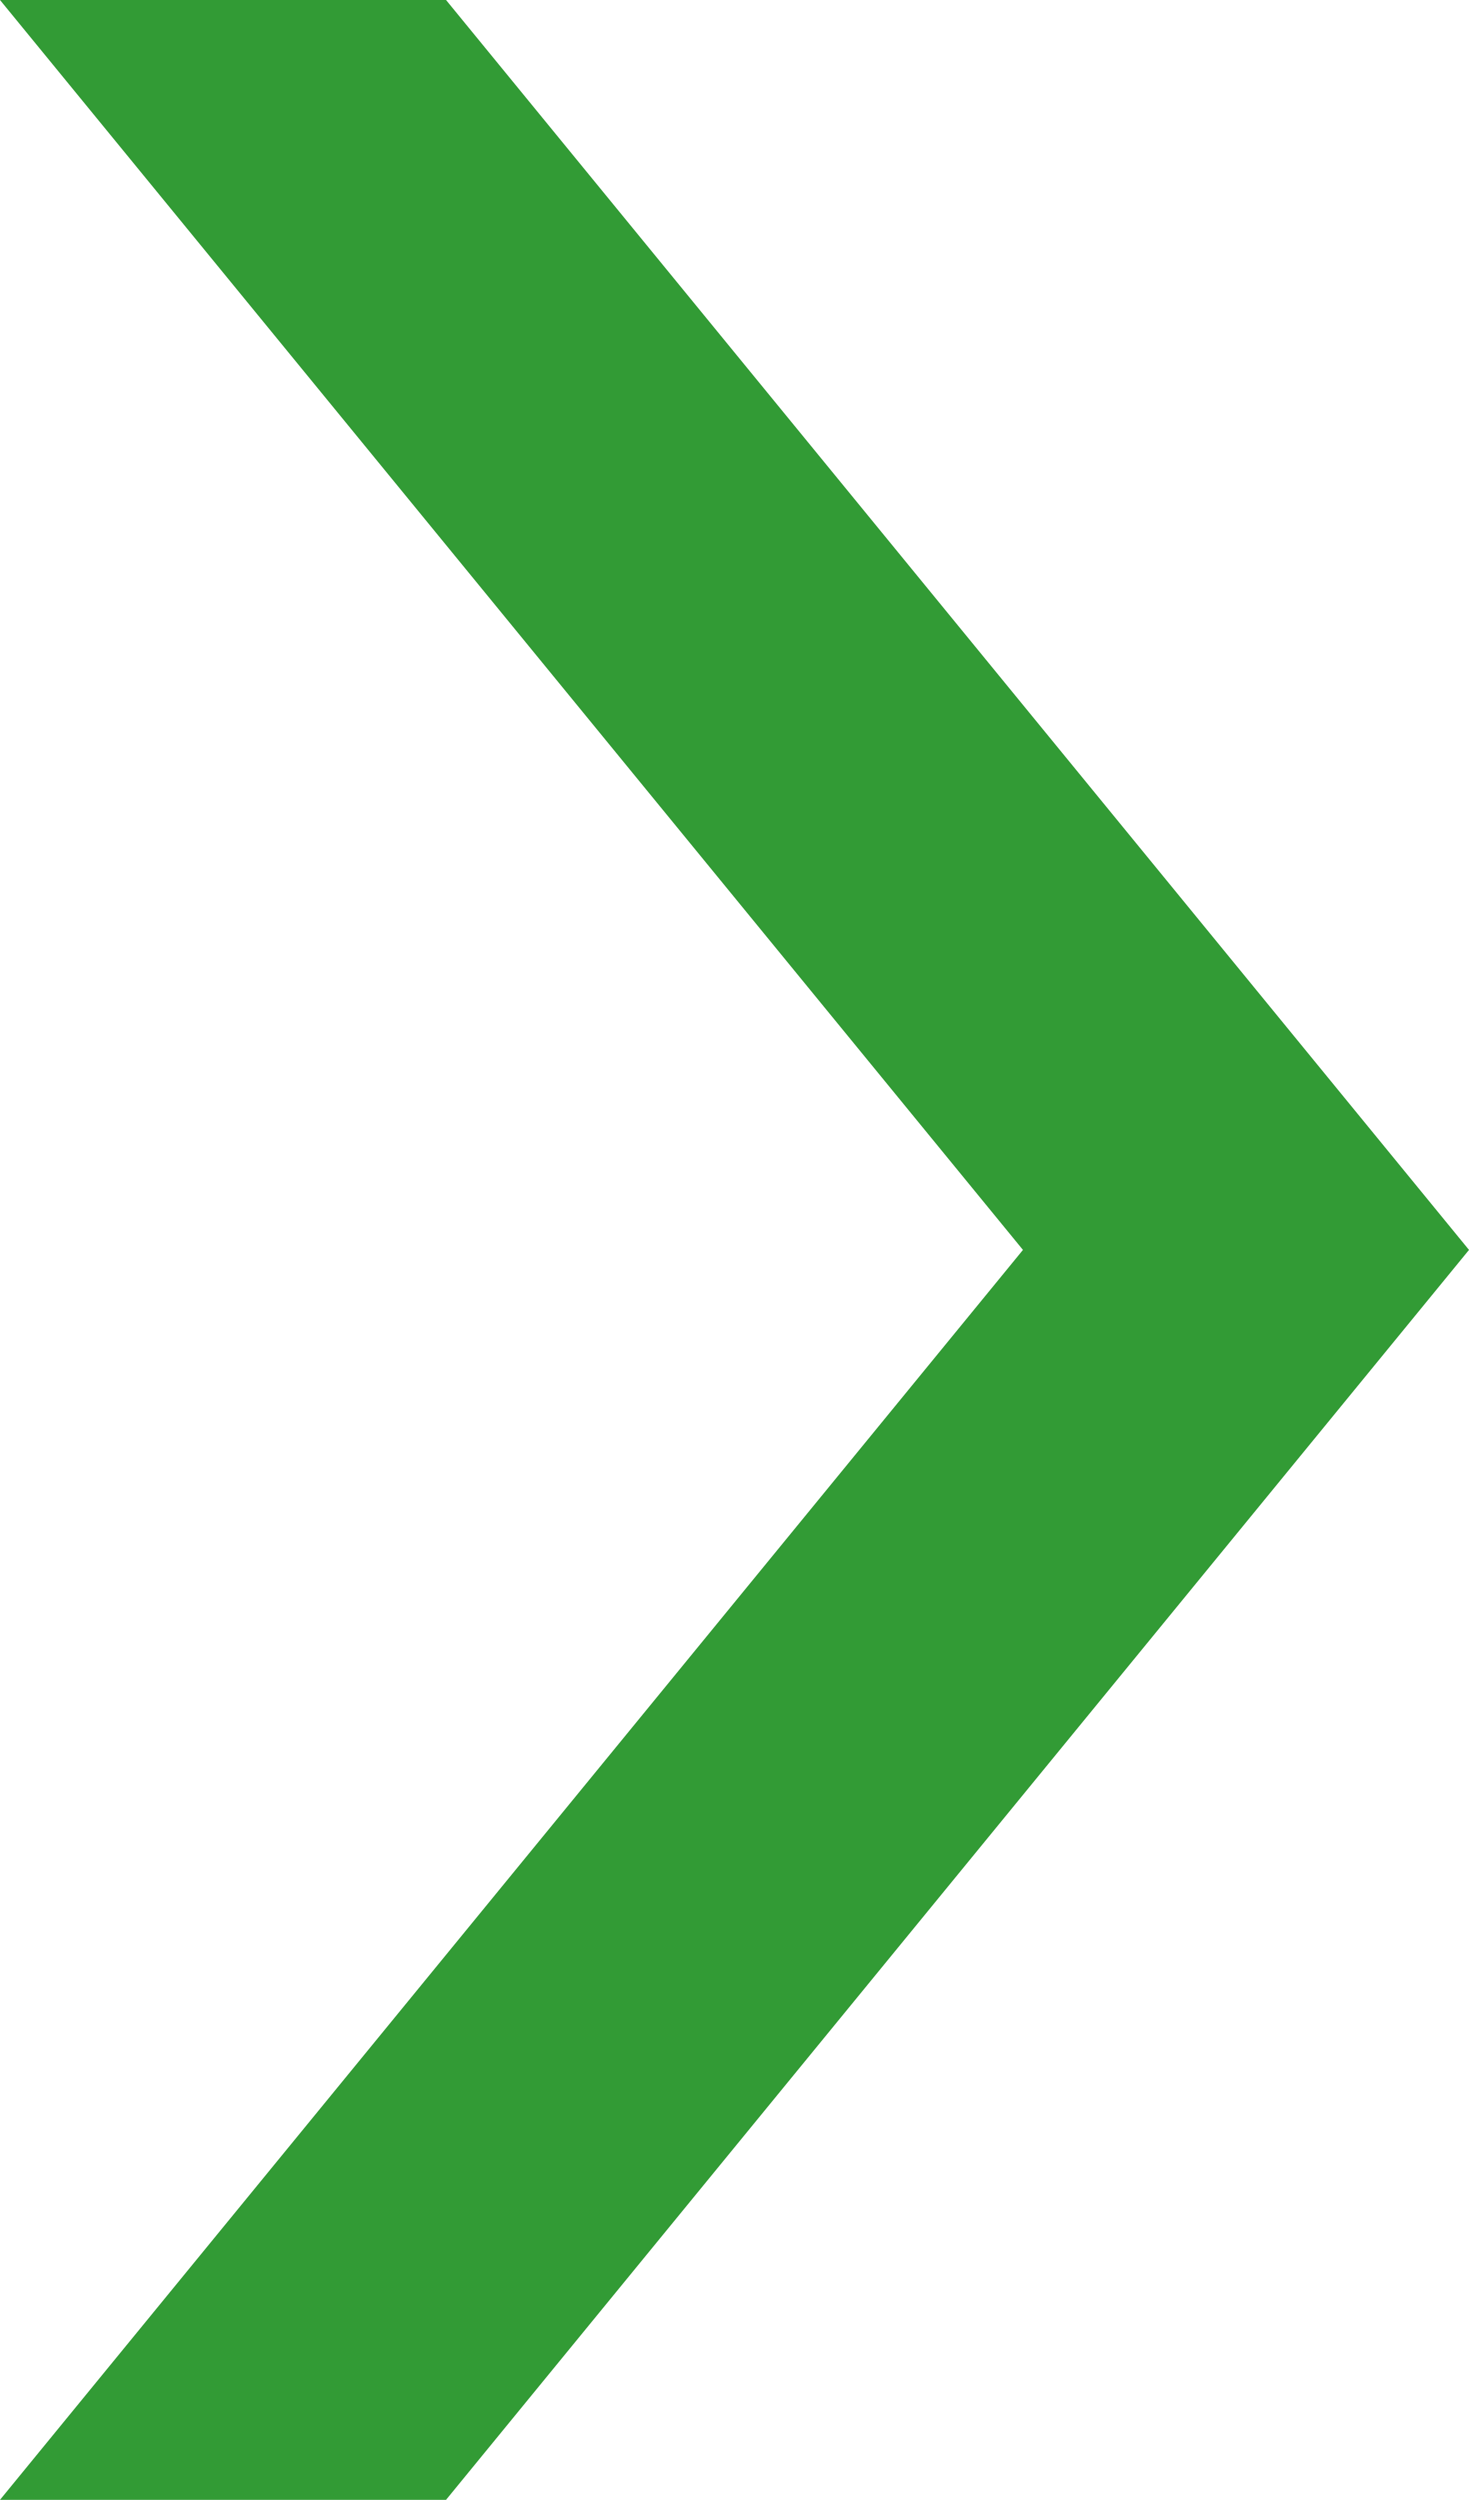 <svg xmlns="http://www.w3.org/2000/svg" width="7.644" height="13" viewBox="0 0 7.644 13">
  <path id="パス_1411" data-name="パス 1411" d="M1284.912,2092.531h-2.321l5.323,6.5-5.323,6.5h2.321l5.323-6.5Z" transform="translate(-1282.591 -2092.531)" fill="#329b35"/>
</svg>
